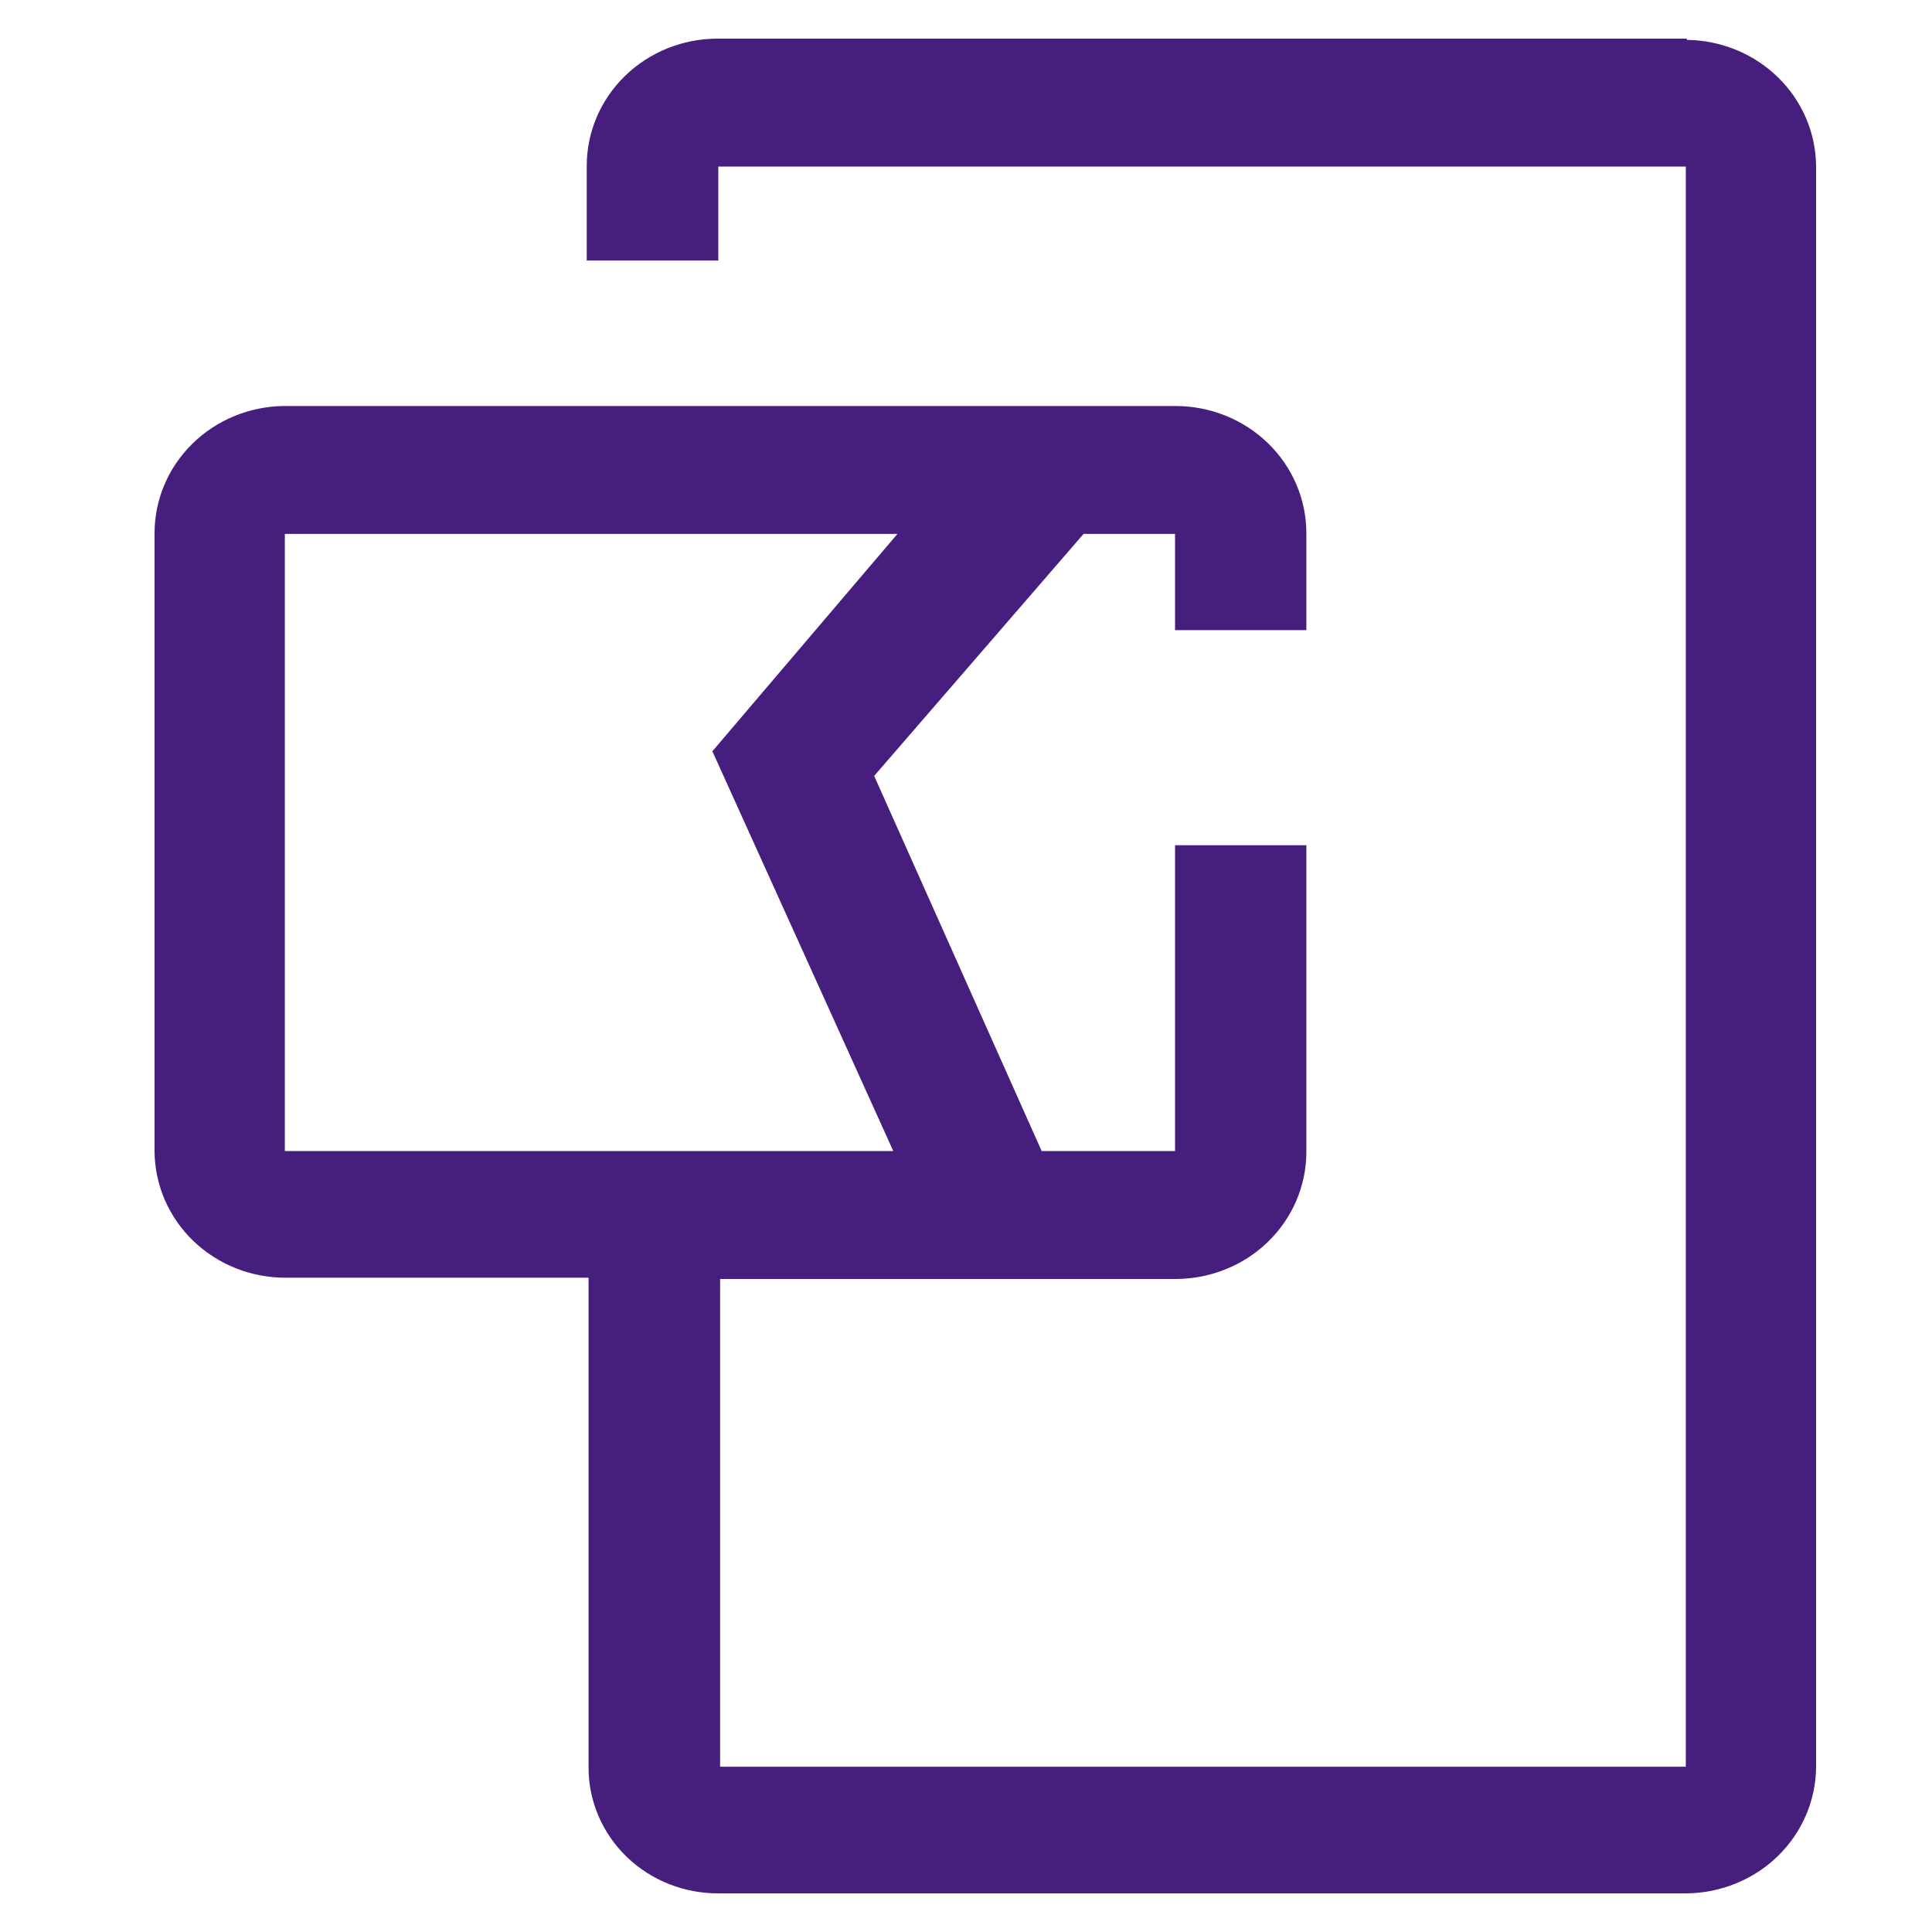 <svg width="100" height="100" viewBox="0 0 100 100" fill="none" xmlns="http://www.w3.org/2000/svg">
<path d="M87.311 2H37.126C35.335 2.003 33.619 2.697 32.352 3.928C31.086 5.159 30.373 6.827 30.37 8.568V13.485H37.18V8.62H87.257V91.445H37.273V66.199H60.86C62.64 66.196 64.346 65.512 65.611 64.295C66.875 63.078 67.596 61.426 67.617 59.696V43.75H60.82V59.579H53.917L45.247 40.161L56.084 27.636H60.82V32.617H67.617V27.583C67.613 25.843 66.9 24.174 65.634 22.943C64.368 21.712 62.651 21.019 60.86 21.015H14.69C12.91 21.036 11.211 21.736 9.959 22.966C8.707 24.195 8.003 25.854 8 27.583V59.631C8.021 61.361 8.742 63.013 10.006 64.23C11.271 65.447 12.977 66.131 14.756 66.134H30.463V91.496C30.463 92.356 30.639 93.207 30.979 94C31.319 94.793 31.818 95.513 32.446 96.118C33.075 96.723 33.82 97.201 34.639 97.523C35.459 97.846 36.336 98.008 37.22 98H87.311C89.078 97.979 90.768 97.288 92.018 96.073C93.268 94.857 93.979 93.215 94 91.496V8.568C93.979 6.85 93.268 5.207 92.018 3.992C90.768 2.777 89.078 2.085 87.311 2.065V2ZM30.263 59.579H14.743V27.636H46.451L36.872 38.886L46.237 59.579H30.263Z" fill="#461E7D"/>
</svg>
